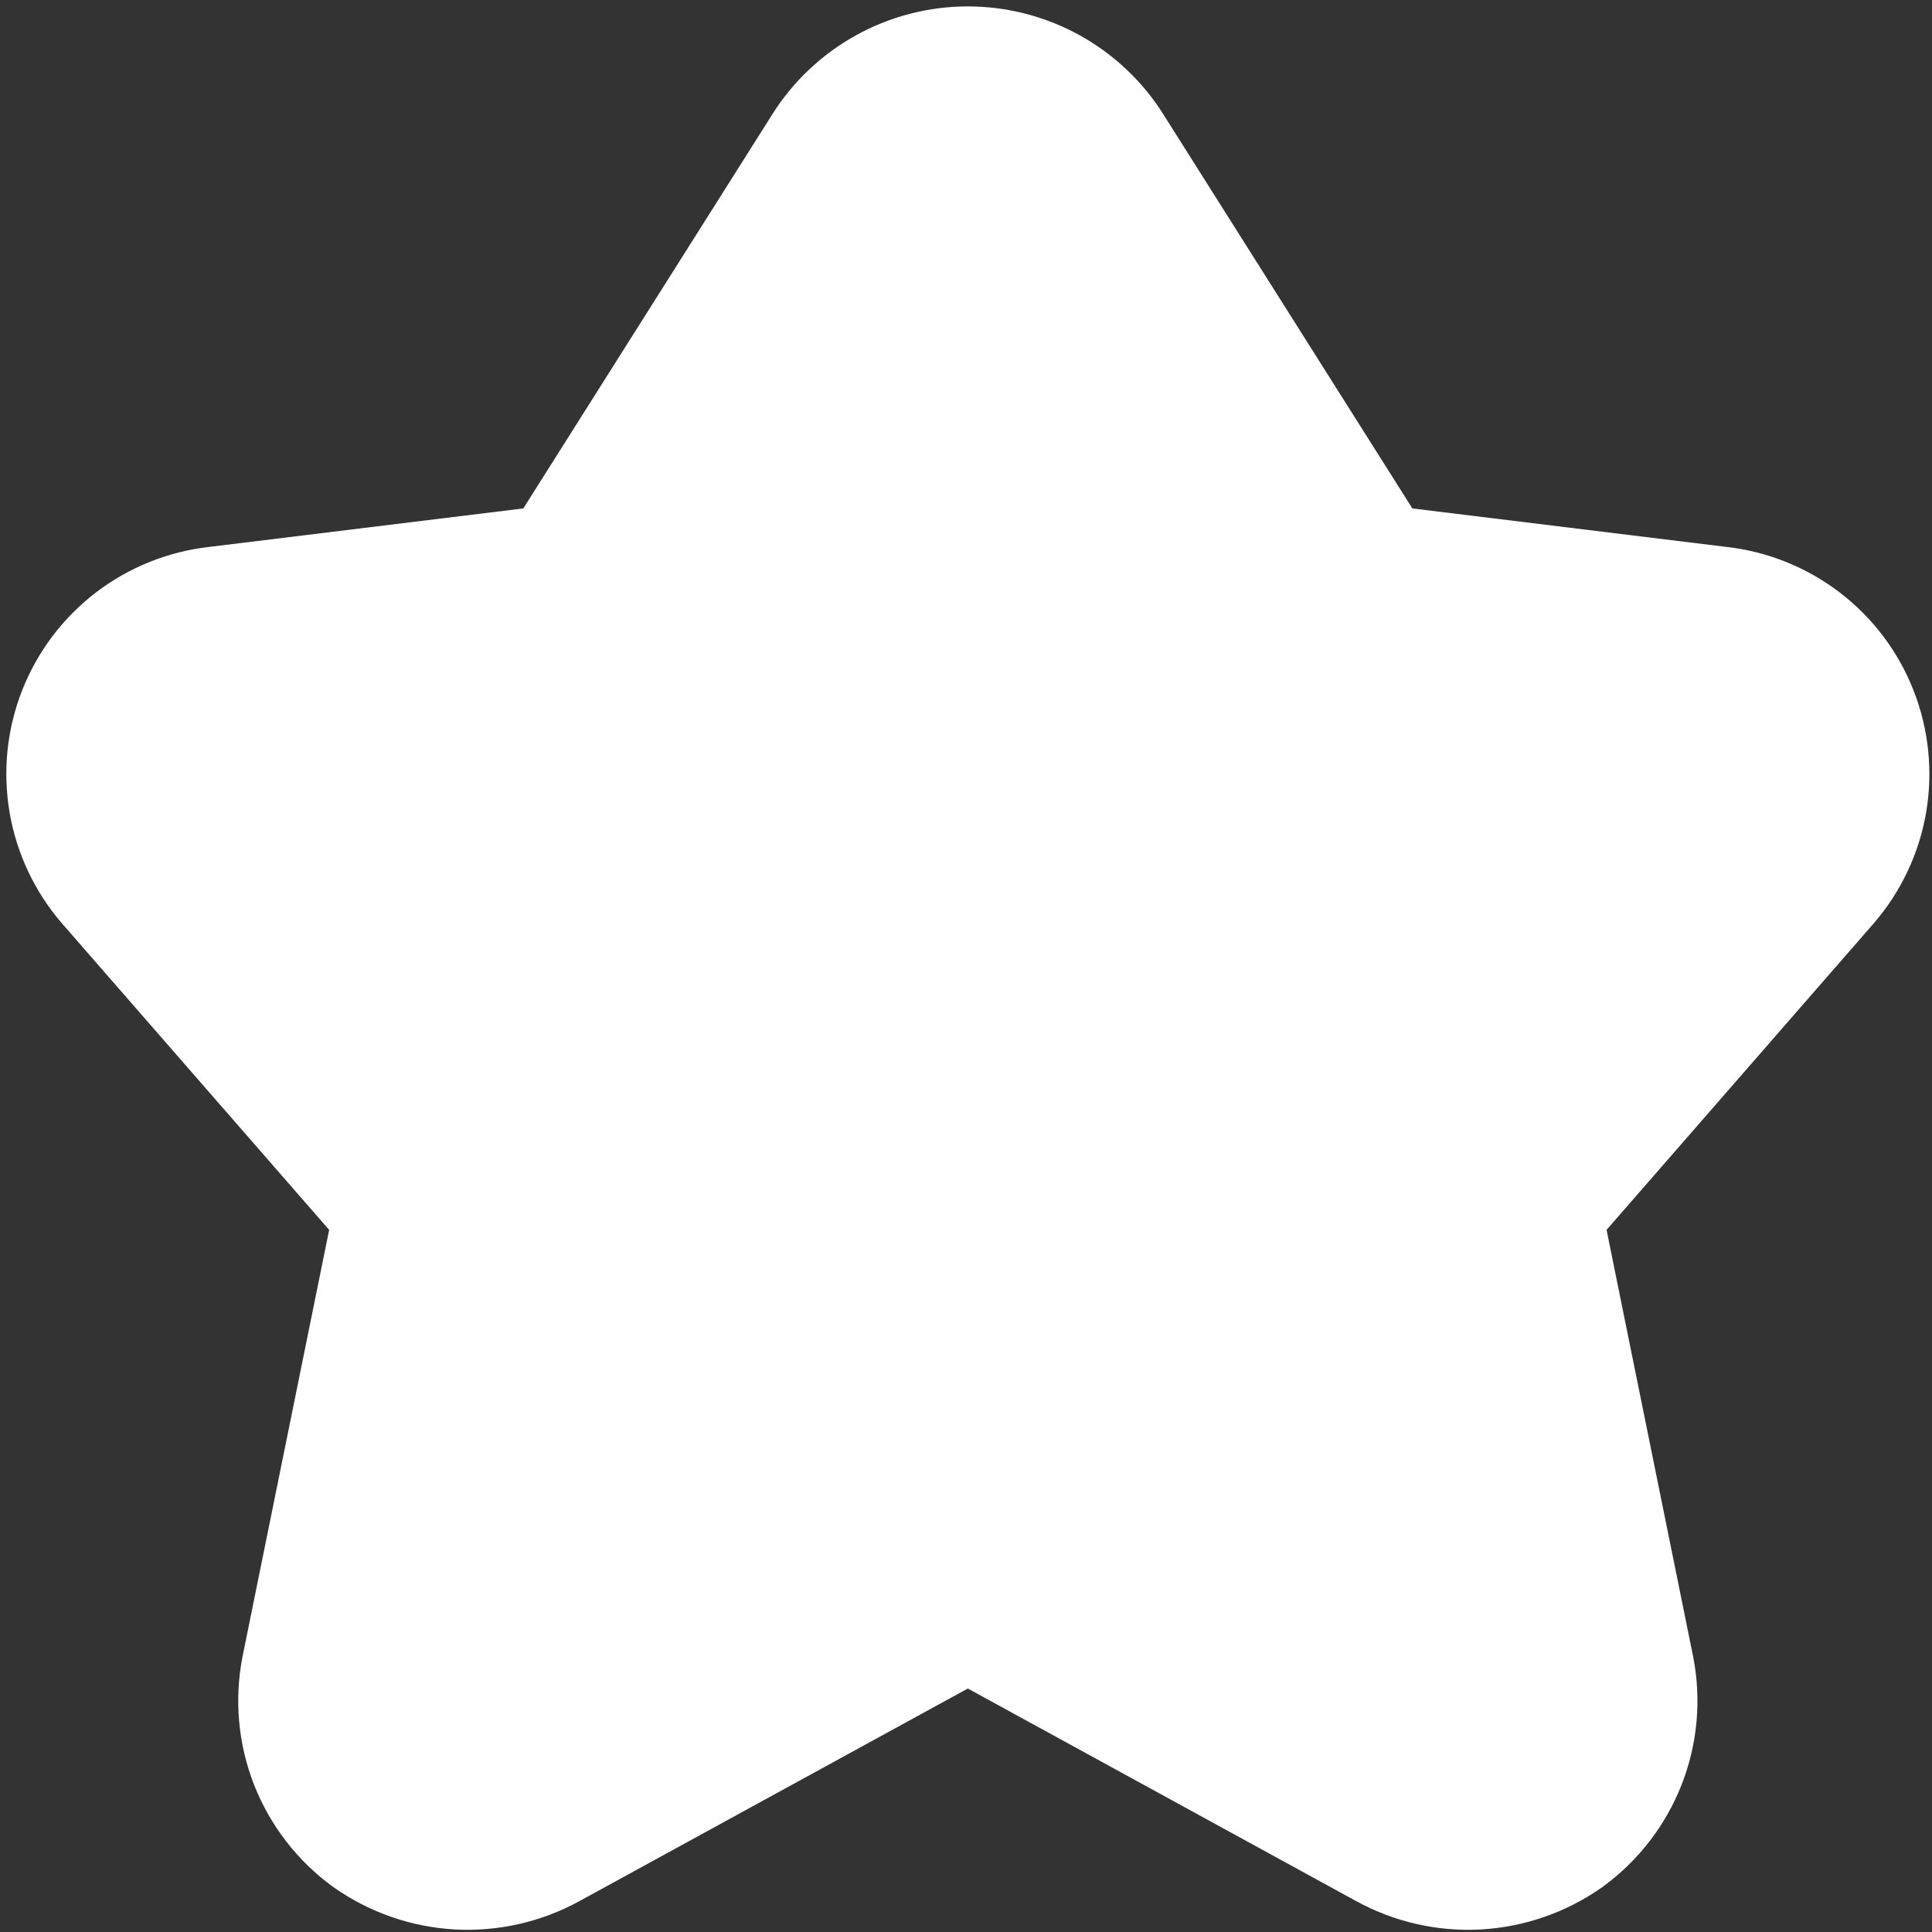 <?xml version="1.0" encoding="UTF-8"?> <svg xmlns="http://www.w3.org/2000/svg" width="38" height="38" viewBox="0 0 38 38" fill="none"><rect x="0" y="0" width="38" height="38" fill="#333333" stroke="none"/><path fill-rule="evenodd" clip-rule="evenodd" d="M16.835 0.695C17.508 0.322 18.266 0.126 19.036 0.126C19.806 0.126 20.564 0.322 21.238 0.695C21.911 1.068 22.478 1.605 22.887 2.257L22.888 2.259L27.779 10L33.963 10.758C34.773 10.85 35.542 11.161 36.189 11.656C36.838 12.154 37.339 12.819 37.637 13.58C37.936 14.341 38.022 15.17 37.885 15.976C37.748 16.782 37.393 17.535 36.859 18.155L36.854 18.161L31.599 24.19L33.301 32.579L33.303 32.589C33.468 33.433 33.388 34.307 33.073 35.108C32.758 35.908 32.222 36.602 31.527 37.108L31.511 37.12C30.81 37.614 29.984 37.902 29.128 37.95C28.273 37.997 27.421 37.803 26.67 37.39L19.036 33.211L11.403 37.389C10.653 37.802 9.8 37.997 8.944 37.95C8.088 37.902 7.263 37.614 6.562 37.12L6.546 37.109C5.85 36.602 5.314 35.908 4.999 35.108C4.684 34.307 4.605 33.433 4.769 32.589L4.771 32.579L6.474 24.19L1.218 18.161L1.213 18.155C0.679 17.535 0.325 16.782 0.188 15.976C0.051 15.17 0.136 14.341 0.435 13.58C0.734 12.819 1.234 12.154 1.883 11.656C2.53 11.161 3.299 10.85 4.109 10.758L10.293 10L15.184 2.259L15.185 2.257C15.594 1.605 16.162 1.068 16.835 0.695Z" fill="white"></path></svg> 